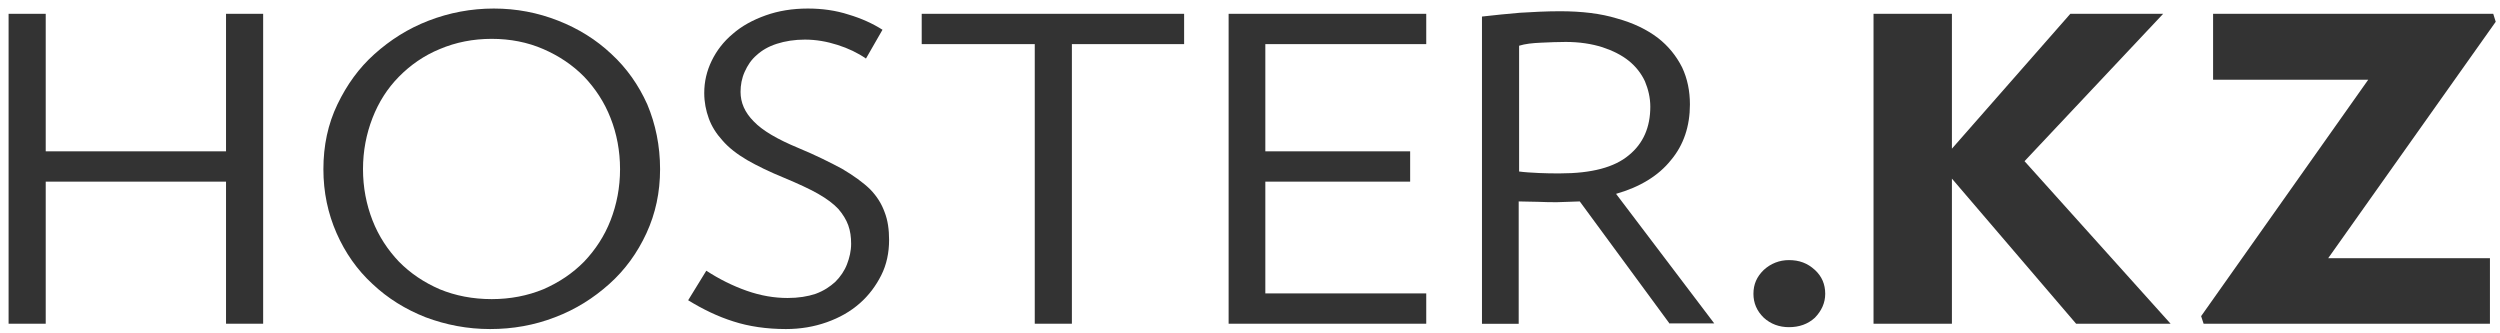 <svg width="195" height="26" viewBox="0 0 195 26" fill="none" xmlns="http://www.w3.org/2000/svg">
<path d="M17.63 25.25V14.168H3.566V25.25H0.67V1.077H3.566V11.804H17.63V1.077H20.526V25.25H17.63Z" fill="#333333"/>
<path d="M51.486 13.196C51.486 14.998 51.132 16.653 50.423 18.19C49.715 19.726 48.75 21.056 47.527 22.149C46.304 23.243 44.92 24.129 43.279 24.75C41.67 25.37 39.996 25.666 38.226 25.666C36.456 25.666 34.783 25.341 33.206 24.75C31.629 24.129 30.245 23.272 29.054 22.149C27.864 21.056 26.93 19.726 26.254 18.19C25.579 16.653 25.225 14.998 25.225 13.196C25.225 11.363 25.579 9.679 26.319 8.142C27.059 6.606 27.992 5.306 29.215 4.212C30.438 3.119 31.822 2.232 33.431 1.612C35.04 0.991 36.746 0.666 38.516 0.666C40.286 0.666 41.959 0.991 43.536 1.612C45.113 2.232 46.497 3.089 47.688 4.212C48.879 5.306 49.812 6.635 50.488 8.142C51.132 9.679 51.486 11.363 51.486 13.196ZM48.364 13.196C48.364 11.777 48.106 10.418 47.624 9.206C47.141 7.965 46.433 6.901 45.564 5.985C44.663 5.069 43.601 4.36 42.378 3.828C41.155 3.296 39.803 3.03 38.355 3.03C36.907 3.03 35.555 3.296 34.3 3.828C33.077 4.33 32.015 5.069 31.114 5.985C30.213 6.901 29.537 7.965 29.054 9.206C28.572 10.447 28.314 11.777 28.314 13.196C28.314 14.614 28.572 15.944 29.054 17.185C29.537 18.426 30.245 19.49 31.114 20.406C32.015 21.322 33.077 22.031 34.3 22.563C35.523 23.066 36.875 23.331 38.355 23.331C39.803 23.331 41.155 23.066 42.378 22.563C43.601 22.031 44.663 21.322 45.564 20.406C46.433 19.49 47.141 18.426 47.624 17.185C48.106 15.944 48.364 14.614 48.364 13.196Z" fill="#333333"/>
<path d="M69.349 18.722C69.349 19.697 69.156 20.642 68.737 21.47C68.319 22.297 67.772 23.036 67.064 23.657C66.323 24.307 65.487 24.779 64.489 25.134C63.491 25.489 62.429 25.666 61.303 25.666C59.79 25.666 58.407 25.459 57.216 25.075C55.993 24.691 54.834 24.129 53.676 23.42L55.092 21.115C56.09 21.765 57.151 22.297 58.246 22.681C59.34 23.066 60.402 23.243 61.432 23.243C62.269 23.243 63.009 23.125 63.62 22.918C64.264 22.681 64.746 22.356 65.165 21.972C65.551 21.588 65.873 21.115 66.066 20.613C66.259 20.11 66.388 19.578 66.388 19.017C66.388 18.485 66.323 18.012 66.163 17.569C66.002 17.126 65.744 16.712 65.39 16.298C65.036 15.914 64.489 15.501 63.813 15.116C63.137 14.732 62.236 14.319 61.174 13.875C60.016 13.402 59.05 12.93 58.278 12.486C57.473 12.014 56.83 11.511 56.347 10.95C55.864 10.418 55.51 9.856 55.285 9.236C55.06 8.615 54.931 7.965 54.931 7.256C54.931 6.369 55.124 5.542 55.51 4.744C55.896 3.946 56.444 3.237 57.151 2.646C57.859 2.025 58.728 1.553 59.726 1.198C60.724 0.843 61.818 0.666 63.009 0.666C64.135 0.666 65.197 0.814 66.195 1.139C67.192 1.434 68.094 1.848 68.834 2.321L67.546 4.567C66.903 4.123 66.163 3.769 65.326 3.503C64.489 3.237 63.652 3.089 62.783 3.089C61.979 3.089 61.239 3.207 60.595 3.414C59.951 3.621 59.436 3.917 59.018 4.301C58.6 4.655 58.31 5.099 58.085 5.601C57.859 6.103 57.763 6.635 57.763 7.167C57.763 7.995 58.085 8.763 58.793 9.472C59.469 10.181 60.627 10.861 62.269 11.541C63.62 12.102 64.746 12.664 65.68 13.166C66.581 13.698 67.321 14.23 67.868 14.762C68.415 15.323 68.769 15.914 68.995 16.535C69.252 17.185 69.349 17.924 69.349 18.722Z" fill="#333333"/>
<path d="M83.607 3.441V25.25H80.711V3.441H71.893V1.077H92.361V3.441H83.607Z" fill="#333333"/>
<path d="M95.832 25.25V1.077H111.247V3.441H98.696V11.804H109.992V14.168H98.696V22.886H111.247V25.25H95.832Z" fill="#333333"/>
<path d="M130.237 25.256L123.221 15.711C122.931 15.711 122.642 15.741 122.352 15.741C122.062 15.741 121.773 15.771 121.451 15.771C121.033 15.771 120.518 15.771 119.938 15.741C119.391 15.741 118.876 15.711 118.458 15.711V25.256H115.594V1.291C116.591 1.172 117.557 1.084 118.555 0.995C119.552 0.936 120.582 0.877 121.676 0.877C123.382 0.877 124.862 1.054 126.117 1.438C127.405 1.793 128.435 2.295 129.303 2.946C130.14 3.596 130.752 4.364 131.202 5.25C131.621 6.137 131.814 7.112 131.814 8.146C131.814 9.831 131.331 11.308 130.333 12.49C129.368 13.702 127.92 14.588 126.053 15.12L133.712 25.227H130.237V25.256ZM128.724 8.324C128.724 7.615 128.563 6.964 128.306 6.344C128.016 5.723 127.598 5.191 127.051 4.748C126.504 4.305 125.796 3.95 124.991 3.684C124.154 3.418 123.189 3.271 122.127 3.271C121.483 3.271 120.872 3.3 120.196 3.33C119.52 3.359 118.973 3.418 118.49 3.566V13.377C118.909 13.436 119.456 13.466 120.035 13.495C120.614 13.525 121.161 13.525 121.676 13.525C124.154 13.525 125.924 13.052 127.051 12.106C128.177 11.19 128.724 9.92 128.724 8.324Z" fill="#333333"/>
<path d="M136.768 22.918C136.768 22.179 137.025 21.588 137.572 21.056C138.119 20.554 138.795 20.288 139.535 20.288C140.34 20.288 140.983 20.524 141.563 21.056C142.11 21.559 142.367 22.179 142.367 22.918C142.367 23.627 142.078 24.248 141.563 24.78C141.016 25.282 140.34 25.519 139.535 25.519C138.795 25.519 138.119 25.282 137.572 24.78C137.025 24.248 136.768 23.627 136.768 22.918Z" fill="#333333"/>
<path d="M161.936 25.25L152.249 13.932V25.25H146.135V1.077H152.249V11.597L161.486 1.077H168.727L157.913 12.572L169.306 25.25H161.936Z" fill="#333333"/>
<path d="M181.6 20.137H194.215V25.25H171.881L171.688 24.659L184.721 6.219H172.621V1.077H194.473L194.666 1.698L181.6 20.137Z" fill="#333333"/>
</svg>
